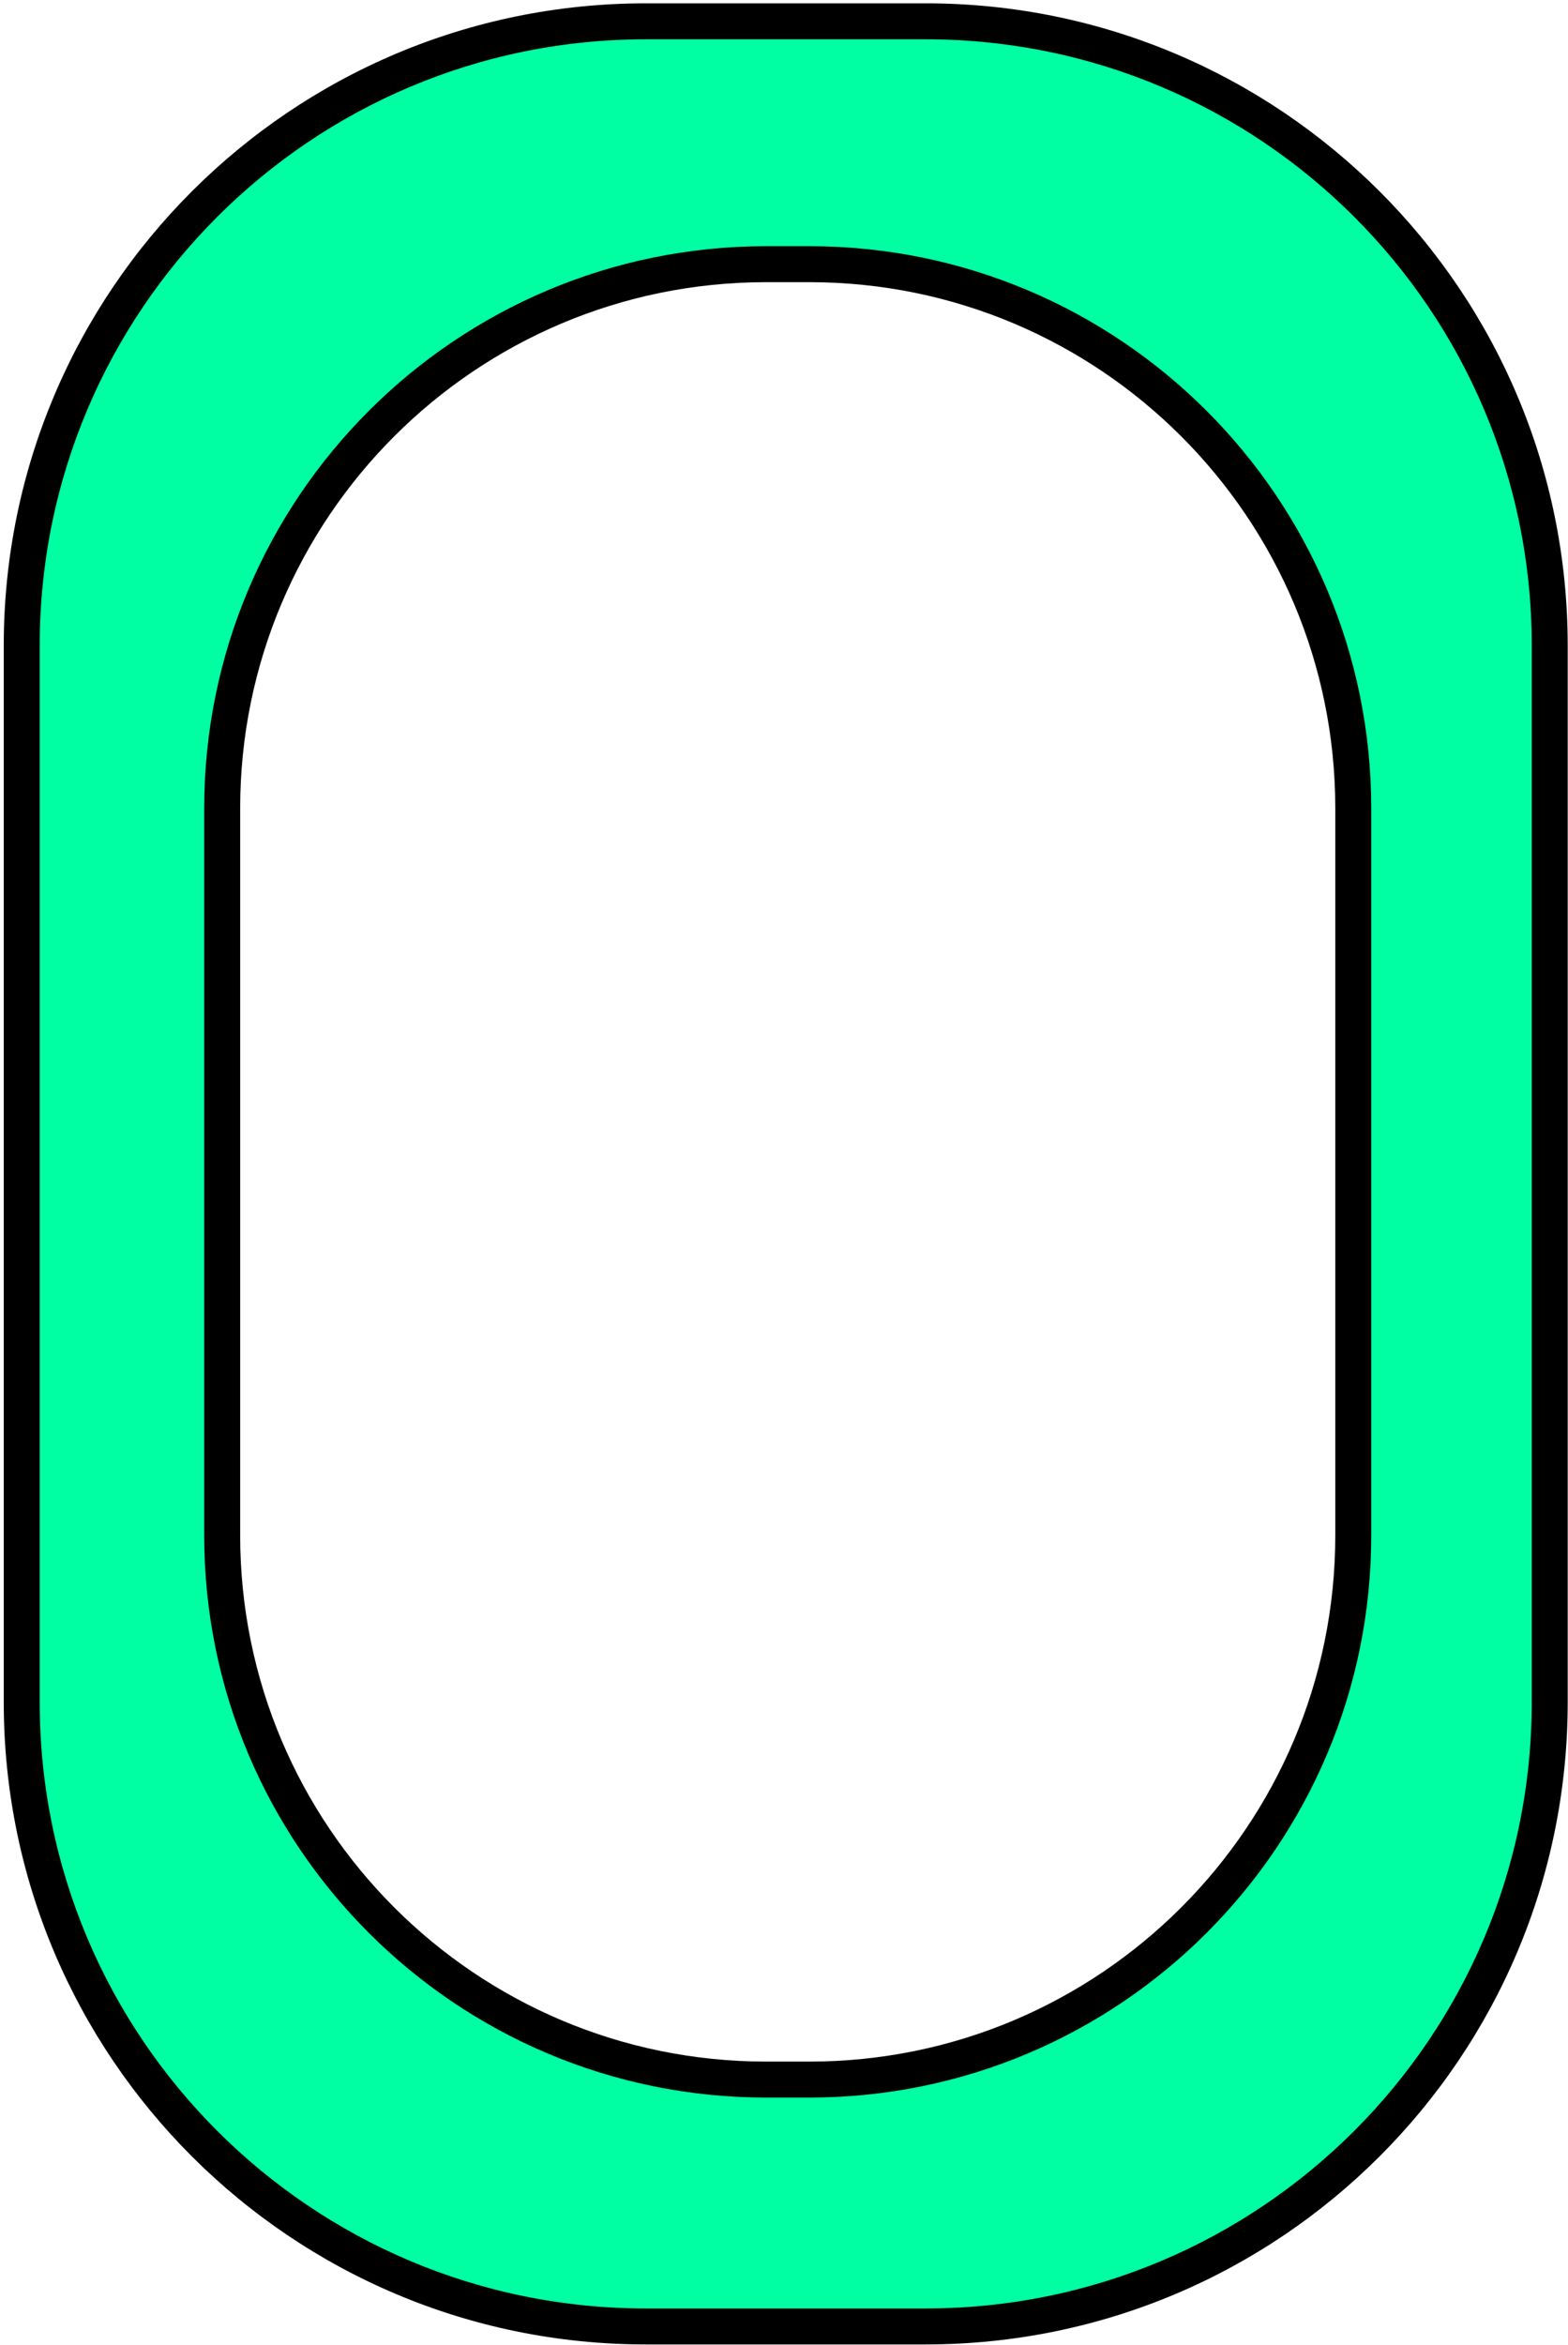 <svg width="392" height="586" viewBox="0 0 392 586" fill="none" xmlns="http://www.w3.org/2000/svg">
<path fill-rule="evenodd" clip-rule="evenodd" d="M161.432 5.326C75.275 5.326 5.432 75.17 5.432 161.326V425.326C5.432 511.483 75.275 581.326 161.432 581.326H231.432C317.588 581.326 387.432 511.483 387.432 425.326V161.326C387.432 75.17 317.588 5.326 231.432 5.326H161.432ZM191.547 66.013C116.437 66.013 55.547 126.902 55.547 202.013V383.64C55.547 458.751 116.437 519.64 191.547 519.64H202.317C277.427 519.64 338.317 458.751 338.317 383.64V202.013C338.317 126.902 277.428 66.013 202.317 66.013H191.547Z" fill="#00FFA3"/>
<path d="M9.927 161.326C9.927 77.653 77.758 9.821 161.432 9.821V0.831C72.793 0.831 0.937 72.688 0.937 161.326H9.927ZM9.927 425.326V161.326H0.937V425.326H9.927ZM161.432 576.831C77.758 576.831 9.927 509 9.927 425.326H0.937C0.937 513.965 72.793 585.821 161.432 585.821V576.831ZM231.432 576.831H161.432V585.821H231.432V576.831ZM382.937 425.326C382.937 509 315.106 576.831 231.432 576.831V585.821C320.071 585.821 391.927 513.965 391.927 425.326H382.937ZM382.937 161.326V425.326H391.927V161.326H382.937ZM231.432 9.821C315.106 9.821 382.937 77.653 382.937 161.326H391.927C391.927 72.688 320.071 0.831 231.432 0.831V9.821ZM161.432 9.821H231.432V0.831H161.432V9.821ZM60.042 202.013C60.042 129.385 118.919 70.508 191.547 70.508V61.518C113.954 61.518 51.052 124.42 51.052 202.013H60.042ZM60.042 383.64V202.013H51.052V383.64H60.042ZM191.547 515.145C118.919 515.145 60.042 456.268 60.042 383.64H51.052C51.052 461.233 113.954 524.135 191.547 524.135V515.145ZM202.317 515.145H191.547V524.135H202.317V515.145ZM333.822 383.64C333.822 456.268 274.945 515.145 202.317 515.145V524.135C279.91 524.135 342.812 461.233 342.812 383.64H333.822ZM333.822 202.013V383.64H342.812V202.013H333.822ZM202.317 70.508C274.945 70.508 333.822 129.385 333.822 202.013H342.812C342.812 124.42 279.91 61.518 202.317 61.518V70.508ZM191.547 70.508H202.317V61.518H191.547V70.508Z" fill="black"/>
</svg>
